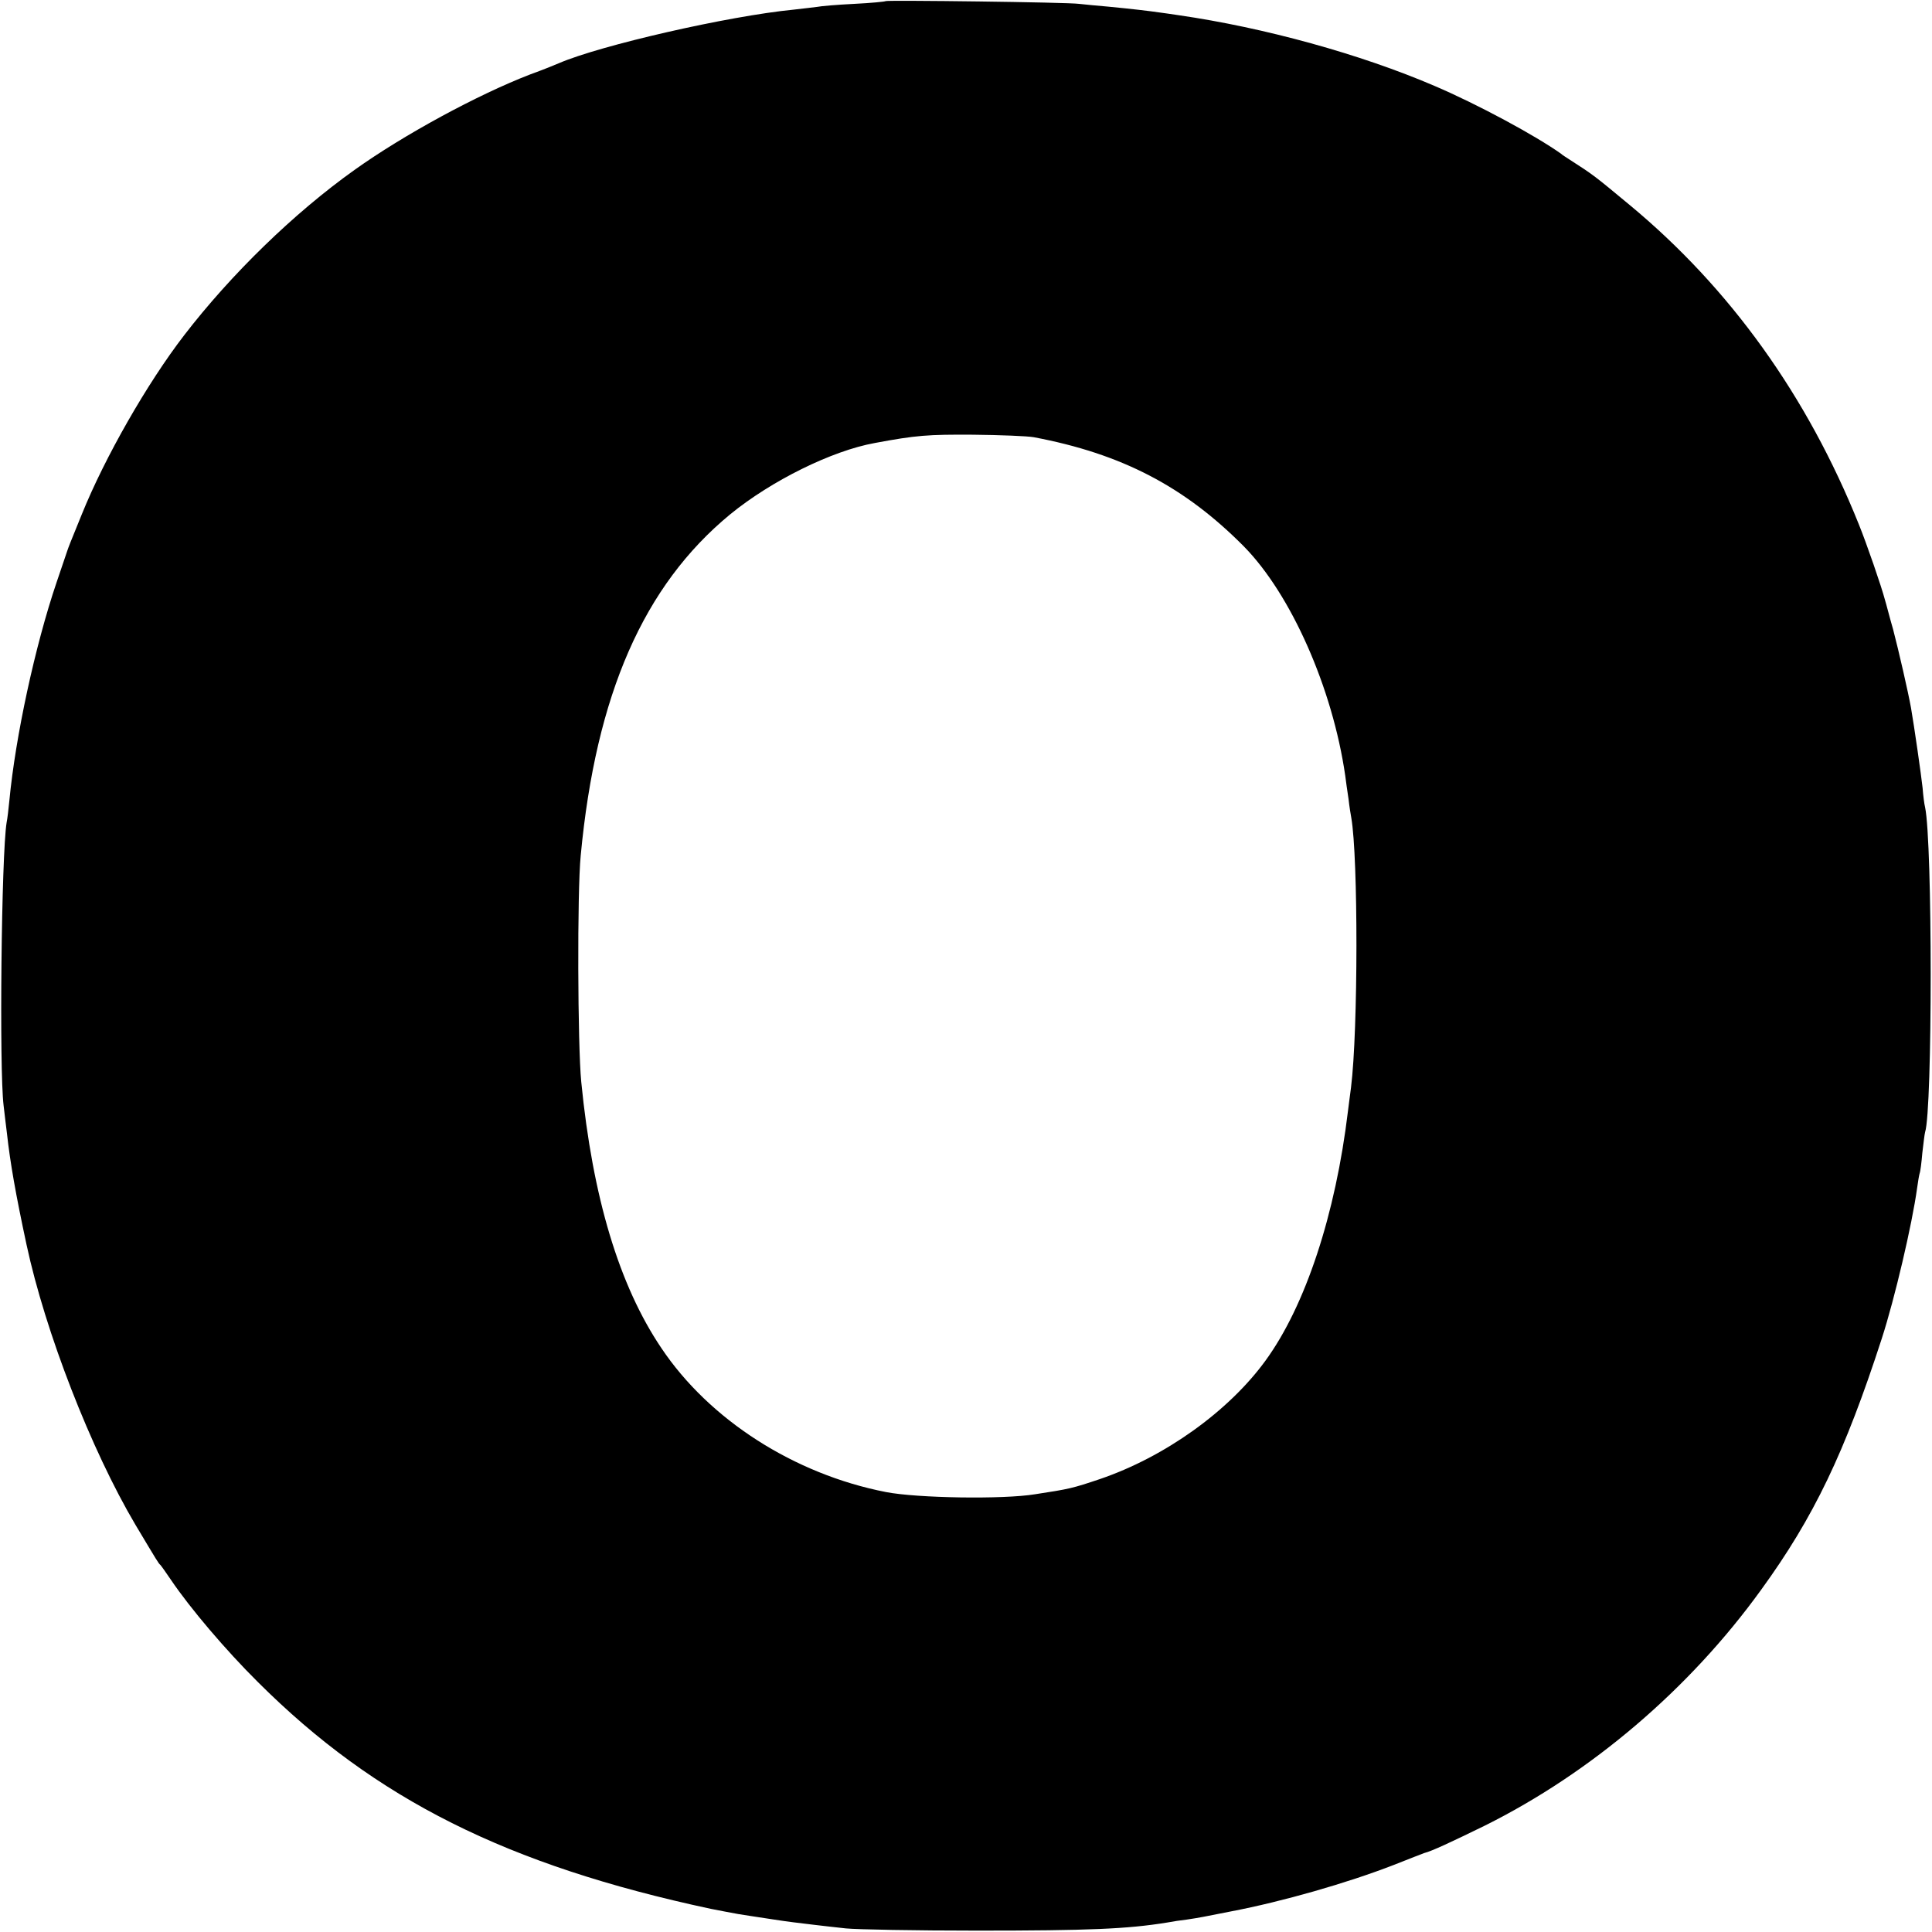 <?xml version="1.0" standalone="no"?>
<!DOCTYPE svg PUBLIC "-//W3C//DTD SVG 20010904//EN"
 "http://www.w3.org/TR/2001/REC-SVG-20010904/DTD/svg10.dtd">
<svg version="1.0" xmlns="http://www.w3.org/2000/svg"
 width="700pt" height="700pt" viewBox="0 0 700 700"
 preserveAspectRatio="xMidYMid meet">
<g transform="translate(0,700) scale(0.1,-0.1)"
fill="#000000" stroke="none">
<path d="M3209 6996 c-2 -2 -53 -7 -114 -10 -60 -3 -121 -8 -135 -11 -14 -2
-52 -6 -85 -10 -236 -23 -699 -129 -850 -194 -11 -5 -58 -24 -105 -41 -189
-73 -457 -218 -636 -346 -219 -156 -447 -378 -617 -599 -134 -174 -287 -442
-370 -647 -43 -105 -49 -121 -53 -133 -2 -5 -19 -57 -39 -115 -78 -230 -149
-559 -171 -790 -3 -30 -7 -66 -10 -80 -19 -116 -27 -895 -11 -1025 4 -33 9
-78 12 -100 12 -109 32 -222 71 -404 68 -317 234 -744 395 -1016 82 -137 83
-139 90 -145 3 -3 20 -27 39 -55 69 -102 198 -254 315 -370 425 -424 902 -663
1640 -821 30 -6 78 -15 100 -19 20 -3 75 -12 130 -20 44 -7 94 -13 145 -19 25
-3 77 -9 115 -13 39 -4 252 -8 475 -8 407 0 544 6 687 29 21 4 54 9 73 11 19
3 46 7 60 10 14 3 60 12 102 20 183 35 418 102 588 168 58 23 107 42 110 43
28 7 96 39 219 99 386 192 742 495 1002 855 191 263 303 497 437 910 47 145
110 414 128 545 3 22 7 46 9 53 3 7 7 40 10 75 4 34 8 68 10 75 27 83 27 1048
0 1177 -3 11 -7 43 -9 70 -5 46 -30 221 -42 290 -10 56 -45 209 -65 285 -12
41 -24 89 -29 105 -13 50 -67 206 -95 275 -187 466 -467 856 -830 1157 -128
106 -128 107 -223 168 -9 6 -21 13 -26 18 -93 66 -302 179 -459 246 -268 115
-616 211 -927 256 -25 4 -56 8 -70 10 -34 5 -101 13 -185 21 -38 3 -86 8 -105
10 -42 6 -696 14 -701 10z m536 -1580 c319 -60 547 -179 762 -396 171 -174
321 -513 367 -830 2 -19 8 -57 12 -85 3 -27 8 -58 10 -68 25 -143 25 -768 -1
-977 -3 -19 -7 -57 -11 -85 -45 -375 -154 -706 -299 -905 -134 -184 -365 -349
-600 -429 -98 -33 -110 -36 -235 -55 -116 -19 -427 -14 -540 8 -333 65 -640
262 -814 522 -153 227 -249 547 -290 964 -13 131 -15 689 -2 820 55 584 228
978 541 1236 149 122 369 231 525 259 150 28 192 31 355 30 99 -1 198 -5 220
-9z"/>
</g>
</svg>
